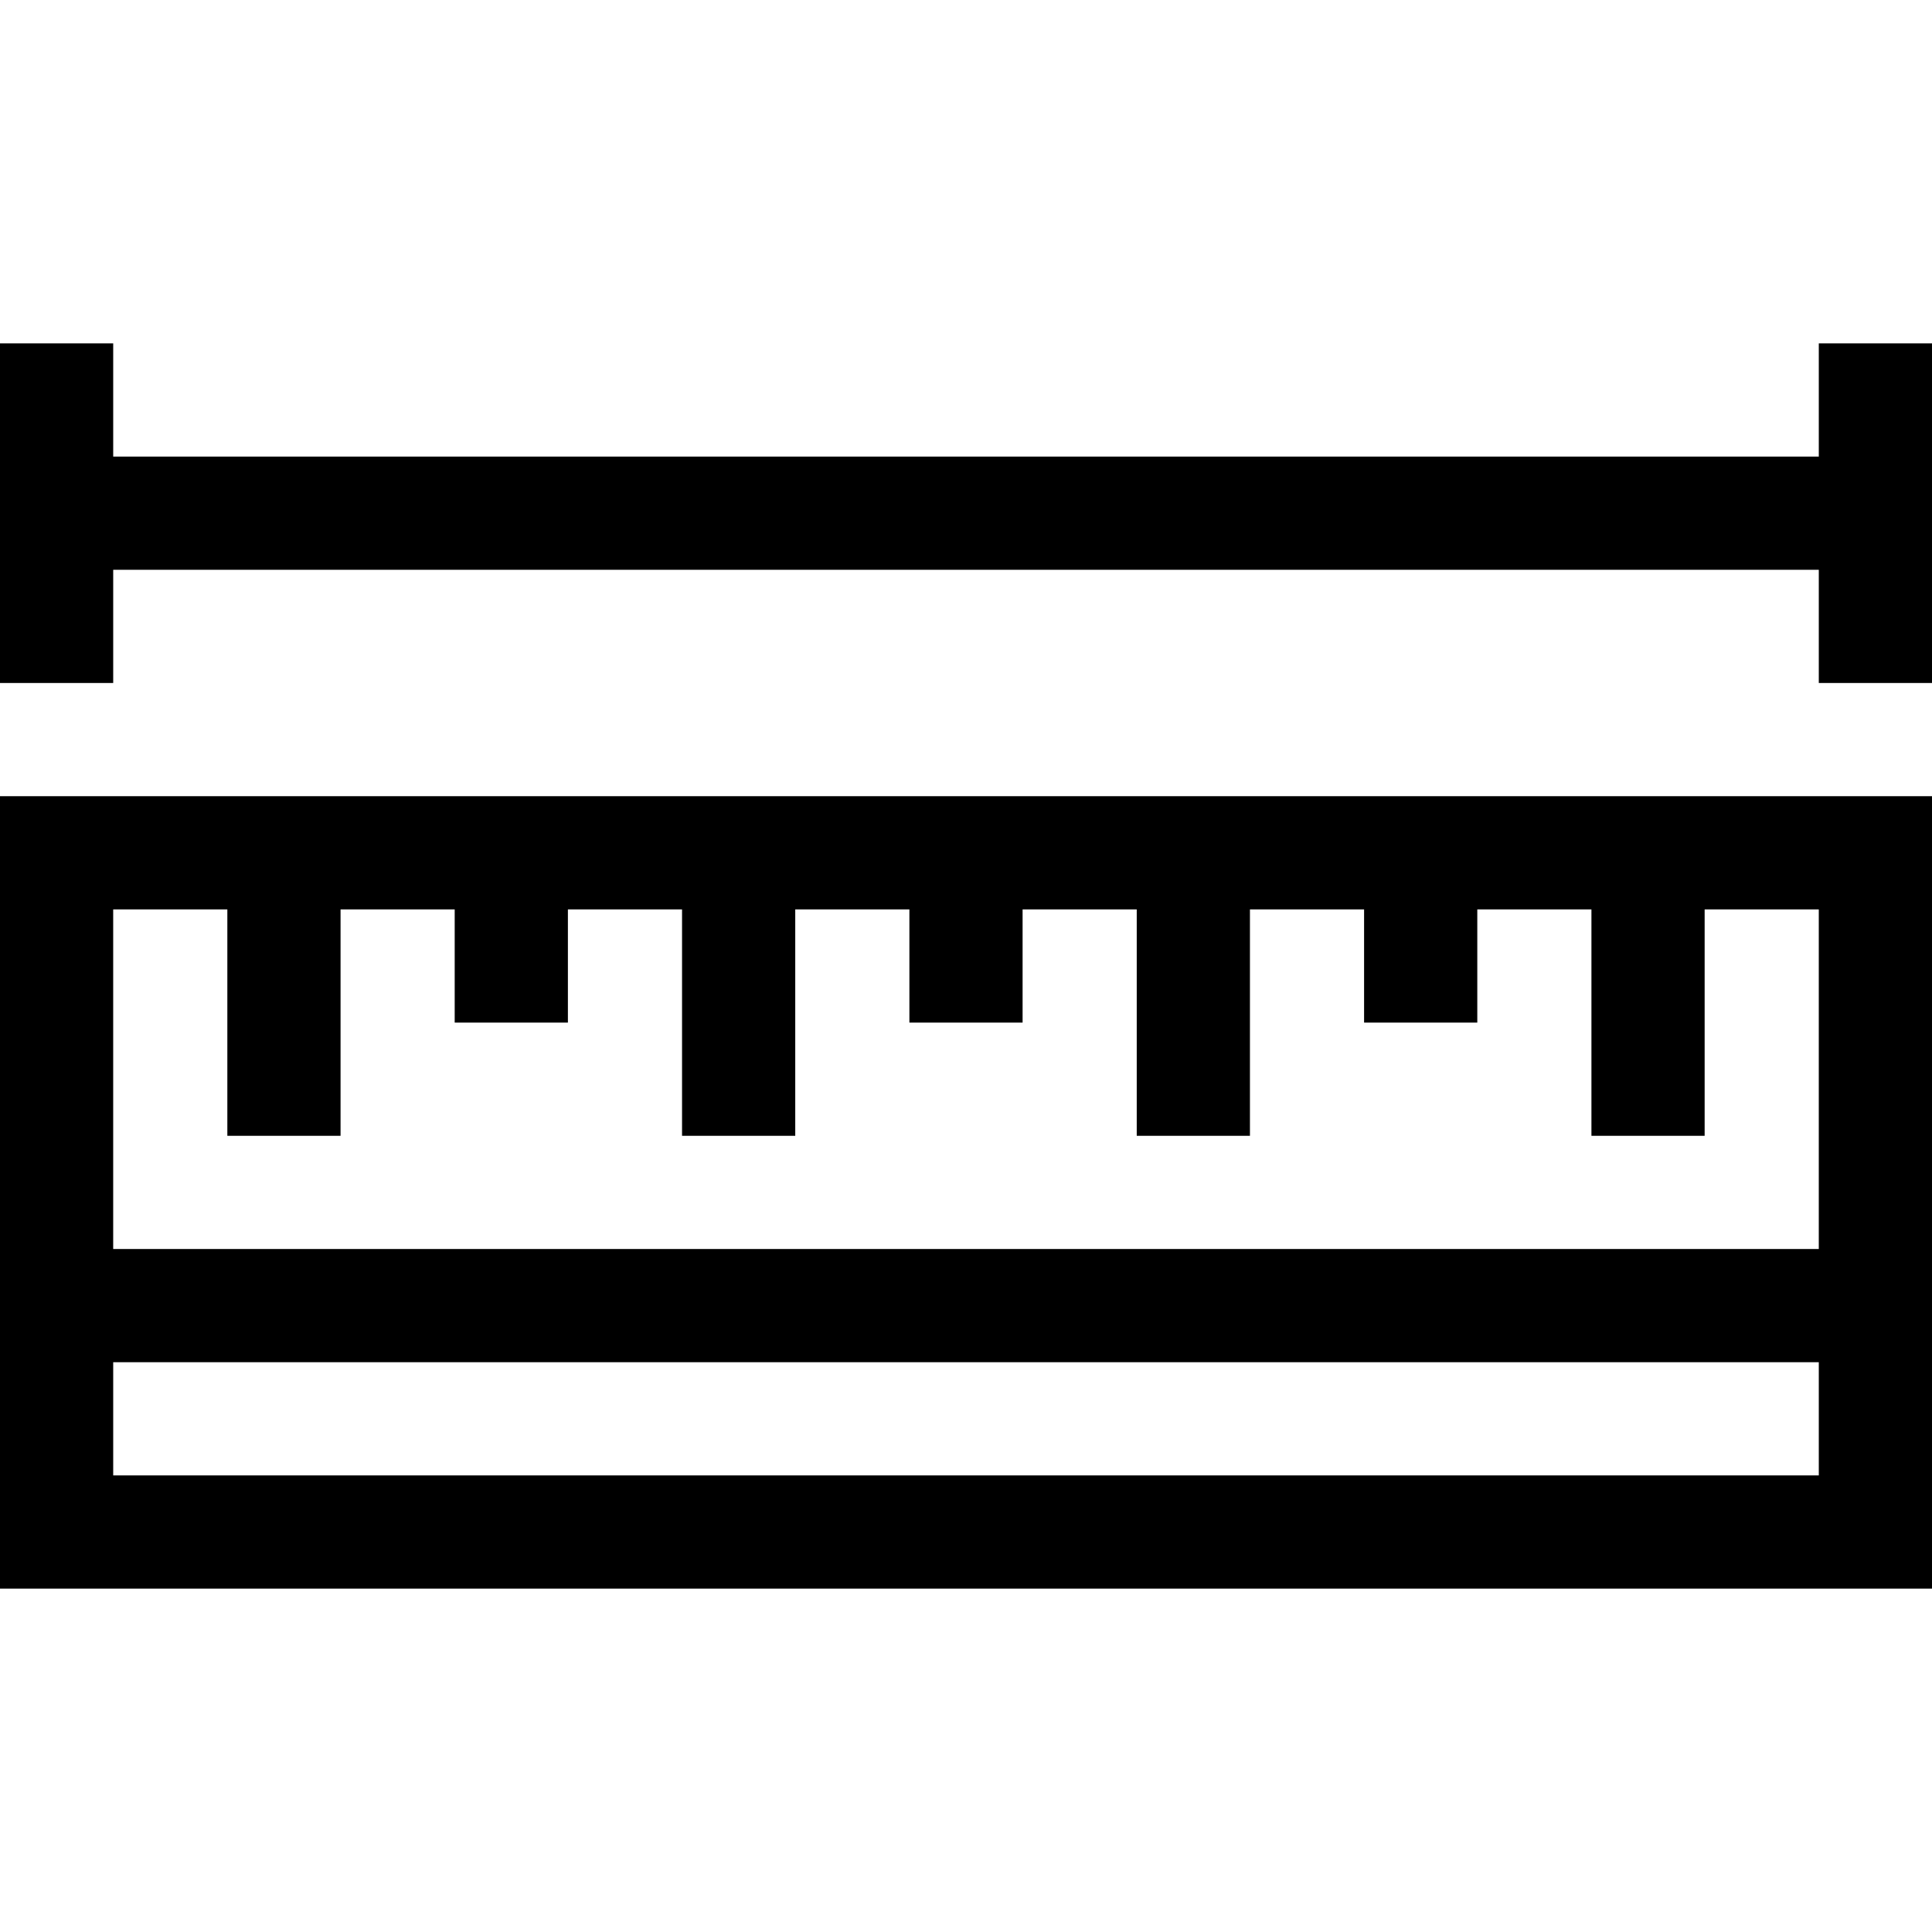 <svg id="Capa_1" enable-background="new 0 0 512 512" height="512" viewBox="0 0 512 512" width="512" xmlns="http://www.w3.org/2000/svg"><g><path d="m0 421h512v-210h-512zm30-30v-30h452v30zm30.25-150v60h30v-60h30.25v30h30v-30h30.25v60h30v-60h30.25v30h30v-30h30.25v60h30v-60h30.25v30h30v-30h30.25v60h30v-60h30.25v90h-452v-90z"/><path d="m482 91v30h-452v-30h-30v90h30v-30h452v30h30v-90z"/></g></svg>
